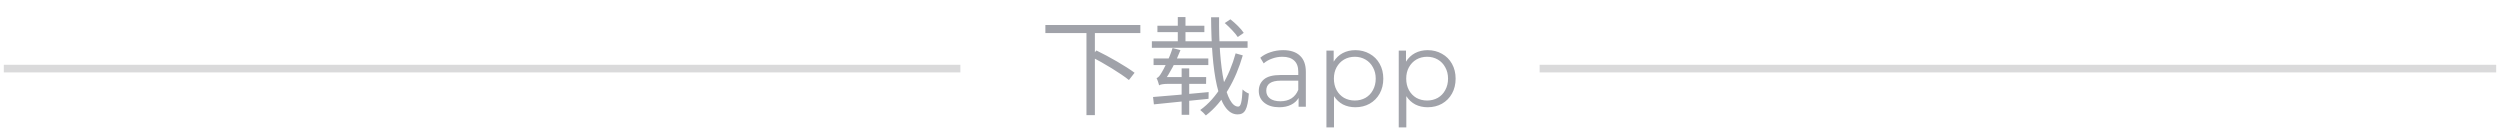 <svg width="328" height="18" viewBox="0 0 328 18" fill="none" xmlns="http://www.w3.org/2000/svg">
<rect x="0.5" y="8.5" width="125.5" height="1" fill="#DADADB"/>
<path d="M137.153 3.276H149.613V4.34H137.153V3.276ZM142.543 4.116H143.649V15.106H142.543V4.116ZM143.159 7.434L143.845 6.622C145.525 7.434 147.737 8.708 148.857 9.548L148.115 10.5C147.037 9.632 144.853 8.302 143.159 7.434ZM160.687 3.024L161.429 2.534C162.073 3.038 162.843 3.78 163.179 4.312L162.395 4.858C162.059 4.34 161.317 3.57 160.687 3.024ZM151.125 5.418H163.683V6.272H151.125V5.418ZM151.853 3.374H158.013V4.214H151.853V3.374ZM154.527 2.24H155.535V5.852H154.527V2.24ZM158.895 2.268H159.945C159.875 8.946 160.827 13.986 162.451 13.986C162.801 13.986 162.941 13.37 163.025 11.732C163.235 11.956 163.599 12.18 163.851 12.278C163.683 14.364 163.333 15.008 162.367 15.008C159.735 15.008 158.937 9.212 158.895 2.268ZM162.115 7L163.053 7.266C162.129 10.458 160.519 13.384 158.209 15.148C158.041 14.938 157.719 14.63 157.467 14.434C159.693 12.852 161.289 10.01 162.115 7ZM151.349 7.672H158.531V8.54H151.349V7.672ZM155.031 8.974H156.025V15.064H155.031V8.974ZM152.077 11.2C152.021 10.99 151.881 10.5 151.741 10.248C151.965 10.192 152.175 9.926 152.399 9.534C152.637 9.156 153.421 7.686 153.841 6.3L154.877 6.58C154.289 8.092 153.477 9.618 152.721 10.654V10.682C152.721 10.682 152.077 10.99 152.077 11.2ZM152.077 11.2V10.416L152.651 10.108H158.251L158.237 11.004H153.197C152.609 11.004 152.203 11.088 152.077 11.2ZM151.279 12.726C153.043 12.6 155.857 12.334 158.573 12.082L158.559 12.964C155.969 13.23 153.239 13.51 151.391 13.692L151.279 12.726ZM168.345 6.58C169.306 6.58 170.043 6.823 170.557 7.308C171.07 7.784 171.327 8.493 171.327 9.436V14H170.375V12.852C170.151 13.235 169.819 13.533 169.381 13.748C168.951 13.963 168.438 14.07 167.841 14.07C167.019 14.07 166.366 13.874 165.881 13.482C165.395 13.09 165.153 12.572 165.153 11.928C165.153 11.303 165.377 10.799 165.825 10.416C166.282 10.033 167.005 9.842 167.995 9.842H170.333V9.394C170.333 8.759 170.155 8.279 169.801 7.952C169.446 7.616 168.928 7.448 168.247 7.448C167.78 7.448 167.332 7.527 166.903 7.686C166.473 7.835 166.105 8.045 165.797 8.316L165.349 7.574C165.722 7.257 166.17 7.014 166.693 6.846C167.215 6.669 167.766 6.58 168.345 6.58ZM167.995 13.286C168.555 13.286 169.035 13.16 169.437 12.908C169.838 12.647 170.137 12.273 170.333 11.788V10.584H168.023C166.763 10.584 166.133 11.023 166.133 11.9C166.133 12.329 166.296 12.67 166.623 12.922C166.949 13.165 167.407 13.286 167.995 13.286ZM177.821 6.58C178.511 6.58 179.137 6.739 179.697 7.056C180.257 7.364 180.695 7.803 181.013 8.372C181.33 8.941 181.489 9.59 181.489 10.318C181.489 11.055 181.33 11.709 181.013 12.278C180.695 12.847 180.257 13.291 179.697 13.608C179.146 13.916 178.521 14.07 177.821 14.07C177.223 14.07 176.682 13.949 176.197 13.706C175.721 13.454 175.329 13.09 175.021 12.614V16.716H174.027V6.636H174.979V8.092C175.277 7.607 175.669 7.233 176.155 6.972C176.649 6.711 177.205 6.58 177.821 6.58ZM177.751 13.188C178.264 13.188 178.731 13.071 179.151 12.838C179.571 12.595 179.897 12.255 180.131 11.816C180.373 11.377 180.495 10.878 180.495 10.318C180.495 9.758 180.373 9.263 180.131 8.834C179.897 8.395 179.571 8.055 179.151 7.812C178.731 7.569 178.264 7.448 177.751 7.448C177.228 7.448 176.757 7.569 176.337 7.812C175.926 8.055 175.599 8.395 175.357 8.834C175.123 9.263 175.007 9.758 175.007 10.318C175.007 10.878 175.123 11.377 175.357 11.816C175.599 12.255 175.926 12.595 176.337 12.838C176.757 13.071 177.228 13.188 177.751 13.188ZM187.309 6.58C188 6.58 188.625 6.739 189.185 7.056C189.745 7.364 190.184 7.803 190.501 8.372C190.818 8.941 190.977 9.59 190.977 10.318C190.977 11.055 190.818 11.709 190.501 12.278C190.184 12.847 189.745 13.291 189.185 13.608C188.634 13.916 188.009 14.07 187.309 14.07C186.712 14.07 186.17 13.949 185.685 13.706C185.209 13.454 184.817 13.09 184.509 12.614V16.716H183.515V6.636H184.467V8.092C184.766 7.607 185.158 7.233 185.643 6.972C186.138 6.711 186.693 6.58 187.309 6.58ZM187.239 13.188C187.752 13.188 188.219 13.071 188.639 12.838C189.059 12.595 189.386 12.255 189.619 11.816C189.862 11.377 189.983 10.878 189.983 10.318C189.983 9.758 189.862 9.263 189.619 8.834C189.386 8.395 189.059 8.055 188.639 7.812C188.219 7.569 187.752 7.448 187.239 7.448C186.716 7.448 186.245 7.569 185.825 7.812C185.414 8.055 185.088 8.395 184.845 8.834C184.612 9.263 184.495 9.758 184.495 10.318C184.495 10.878 184.612 11.377 184.845 11.816C185.088 12.255 185.414 12.595 185.825 12.838C186.245 13.071 186.716 13.188 187.239 13.188Z" fill="#A0A2A9"/>
<rect x="202" y="8.5" width="125.5" height="1" fill="#DADADB"/>
</svg>
